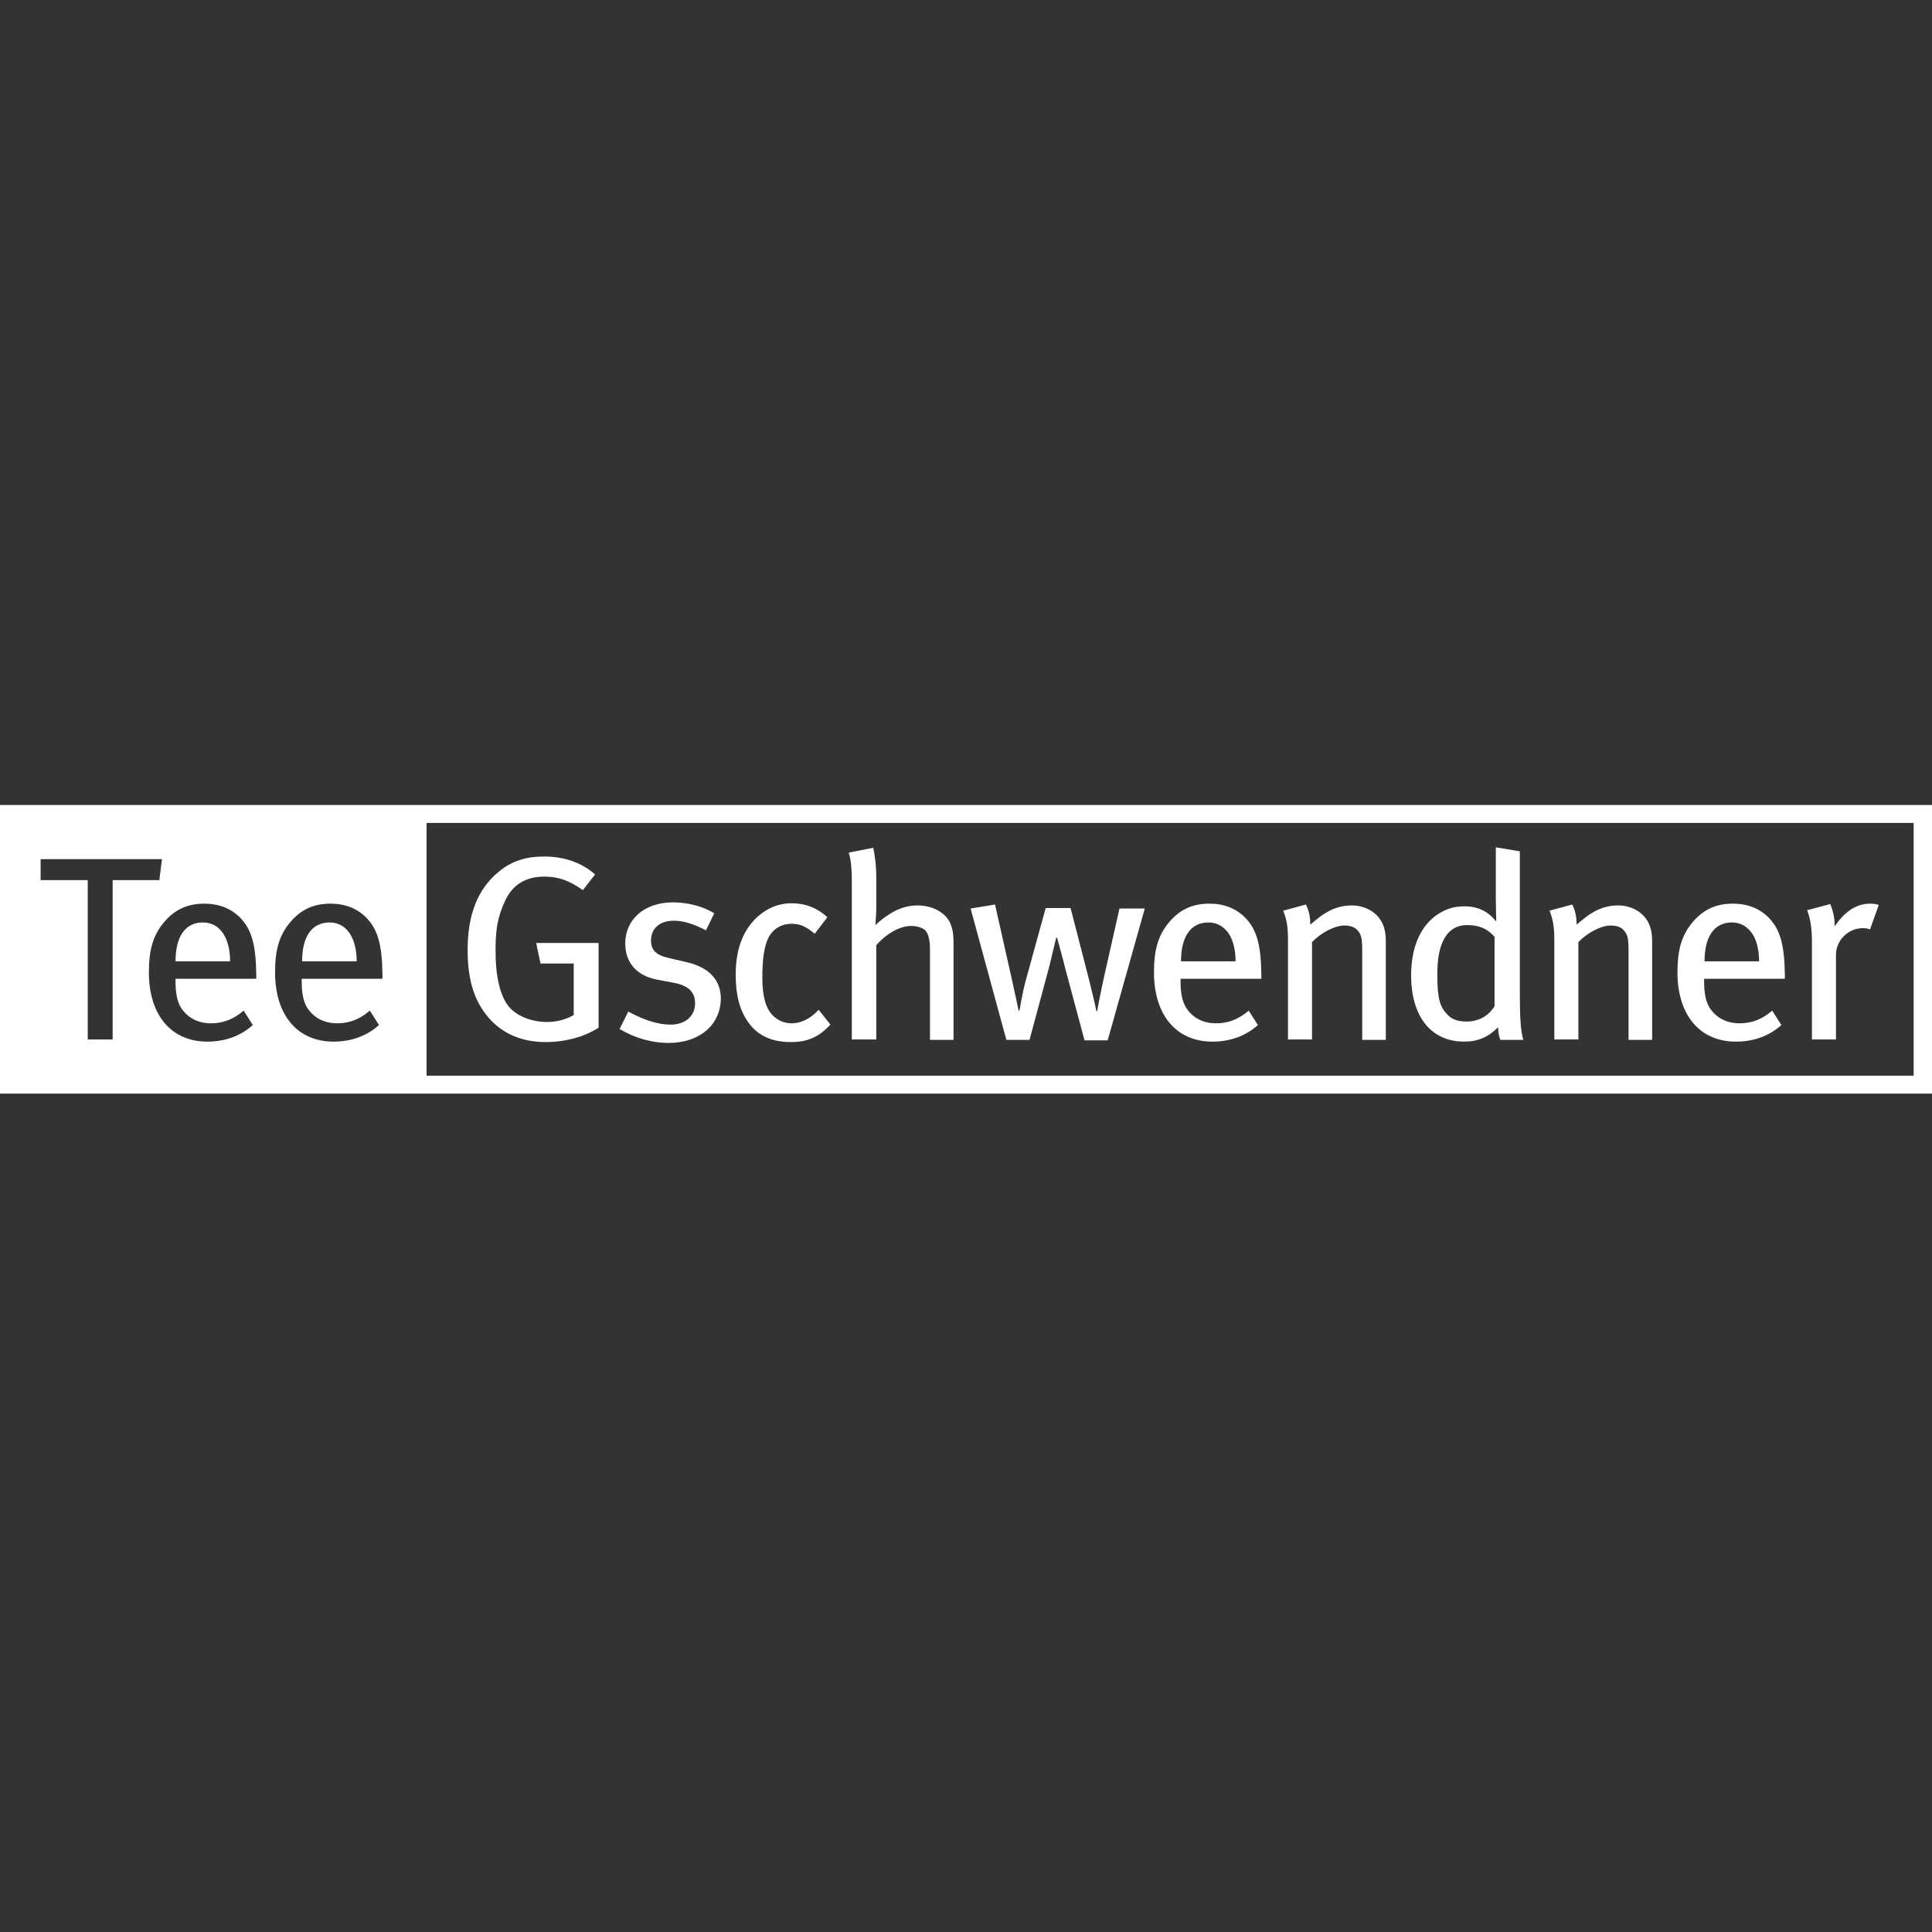 <svg width="48" height="48" viewBox="0 0 48 48" fill="none" xmlns="http://www.w3.org/2000/svg">
<rect x="0" y="0" width="48" height="48" fill="#333333" stroke="none"/>
<path d="M8.19 22.918C7.734 22.918 7.506 23.287 7.506 23.883H8.862C8.862 23.569 8.786 23.308 8.656 23.146C8.559 23.016 8.396 22.918 8.19 22.918ZM5.044 22.918C4.588 22.918 4.361 23.287 4.361 23.883H5.717C5.717 23.569 5.641 23.308 5.511 23.146C5.413 23.016 5.25 22.918 5.044 22.918ZM0 20V27.17H48V20H0ZM2.799 25.825H2.18V21.866H1.009V21.345H4.024L3.959 21.866H2.799V25.825ZM4.361 24.317V24.393C4.361 24.675 4.404 24.892 4.502 25.044C4.675 25.304 4.936 25.424 5.25 25.424C5.554 25.424 5.814 25.315 6.053 25.109L6.281 25.467C5.966 25.749 5.576 25.879 5.153 25.879C4.252 25.879 3.699 25.218 3.699 24.155C3.699 23.59 3.807 23.222 4.089 22.896C4.35 22.593 4.664 22.451 5.077 22.451C5.445 22.451 5.738 22.571 5.966 22.799C6.248 23.091 6.357 23.46 6.367 24.209V24.317H4.361ZM7.496 24.317V24.393C7.496 24.675 7.539 24.892 7.637 25.044C7.81 25.304 8.071 25.424 8.385 25.424C8.689 25.424 8.949 25.315 9.188 25.109L9.416 25.467C9.101 25.749 8.711 25.879 8.287 25.879C7.387 25.879 6.834 25.218 6.834 24.155C6.834 23.59 6.942 23.222 7.224 22.896C7.485 22.593 7.799 22.451 8.212 22.451C8.58 22.451 8.873 22.571 9.101 22.799C9.383 23.091 9.492 23.46 9.502 24.209V24.317H7.496ZM47.544 26.725H10.598V20.445H47.544V26.725Z" fill="white"/>
<path d="M13.559 25.89C12.963 25.89 12.485 25.684 12.138 25.283C11.78 24.87 11.618 24.339 11.618 23.601C11.618 22.701 11.878 22.083 12.388 21.66C12.713 21.389 13.071 21.28 13.516 21.28C14.004 21.28 14.438 21.421 14.785 21.725L14.481 22.115C14.145 21.877 13.874 21.779 13.527 21.779C13.093 21.779 12.757 21.953 12.561 22.354C12.355 22.788 12.312 23.102 12.312 23.634C12.312 24.252 12.42 24.719 12.626 24.99C12.822 25.239 13.201 25.391 13.592 25.391C13.841 25.391 14.069 25.326 14.254 25.218V23.938H13.429L13.321 23.428H14.872V25.532C14.525 25.76 14.037 25.89 13.559 25.89Z" fill="white"/>
<path d="M16.608 25.912C16.206 25.912 15.772 25.793 15.393 25.565L15.61 25.131C15.924 25.304 16.293 25.456 16.662 25.456C17.02 25.456 17.269 25.25 17.269 24.925C17.269 24.643 17.096 24.48 16.727 24.415L16.325 24.339C15.816 24.241 15.534 23.916 15.534 23.439C15.534 22.842 16.011 22.419 16.716 22.419C17.117 22.419 17.475 22.527 17.746 22.69L17.54 23.113C17.237 22.961 16.998 22.875 16.738 22.875C16.39 22.875 16.174 23.07 16.174 23.363C16.174 23.601 16.293 23.732 16.64 23.808L17.063 23.905C17.66 24.046 17.909 24.382 17.909 24.816C17.898 25.467 17.378 25.912 16.608 25.912Z" fill="white"/>
<path d="M19.645 25.89C19.178 25.89 18.82 25.727 18.593 25.402C18.376 25.098 18.278 24.719 18.278 24.22C18.278 23.482 18.517 23.059 18.82 22.777C19.059 22.56 19.352 22.441 19.666 22.441C20.014 22.441 20.306 22.56 20.556 22.788L20.241 23.2C20.024 23.016 19.872 22.951 19.666 22.951C19.417 22.951 19.2 23.081 19.091 23.298C18.983 23.515 18.94 23.84 18.94 24.296C18.94 24.751 19.026 25.055 19.2 25.229C19.319 25.348 19.482 25.424 19.666 25.424C19.905 25.424 20.144 25.304 20.339 25.087L20.632 25.456C20.339 25.771 20.057 25.89 19.645 25.89Z" fill="white"/>
<path d="M23.105 23.58C23.105 23.352 23.062 23.2 22.997 23.124C22.942 23.059 22.791 23.005 22.639 23.005C22.357 23.005 22.031 23.189 21.771 23.482V25.825H21.163V21.866C21.163 21.584 21.142 21.367 21.087 21.182L21.695 21.063C21.738 21.258 21.771 21.497 21.771 21.822V22.549C21.771 22.669 21.76 22.82 21.749 22.983C21.89 22.853 21.966 22.799 22.096 22.712C22.335 22.56 22.563 22.495 22.801 22.495C23.181 22.495 23.528 22.69 23.626 22.983C23.68 23.135 23.691 23.222 23.691 23.515V25.836H23.105V23.58Z" fill="white"/>
<path d="M27.52 25.847H26.945L26.468 24.068C26.414 23.84 26.262 23.298 26.262 23.298H26.24C26.24 23.298 26.11 23.851 26.066 24.024L25.578 25.836H25.003L24.114 22.571L24.721 22.473L25.134 24.306C25.209 24.632 25.307 25.109 25.307 25.109H25.329C25.329 25.109 25.405 24.643 25.481 24.372L25.98 22.56H26.598L27.054 24.328C27.14 24.675 27.238 25.087 27.238 25.12H27.26C27.26 25.087 27.368 24.556 27.412 24.35L27.813 22.571H28.442L27.52 25.847Z" fill="white"/>
<path d="M29.331 24.317V24.393C29.331 24.675 29.375 24.892 29.473 25.044C29.646 25.304 29.906 25.424 30.221 25.424C30.525 25.424 30.785 25.315 31.024 25.109L31.252 25.467C30.937 25.749 30.546 25.879 30.123 25.879C29.223 25.879 28.67 25.218 28.67 24.155C28.67 23.59 28.778 23.222 29.06 22.896C29.321 22.593 29.635 22.451 30.047 22.451C30.416 22.451 30.709 22.571 30.937 22.799C31.219 23.091 31.328 23.46 31.338 24.209C31.338 24.23 31.338 24.274 31.338 24.317H29.331ZM30.492 23.146C30.384 23.016 30.232 22.918 30.026 22.918C29.57 22.918 29.342 23.287 29.342 23.883H30.698C30.698 23.569 30.622 23.308 30.492 23.146Z" fill="white"/>
<path d="M33.844 23.623C33.844 23.33 33.822 23.222 33.736 23.124C33.67 23.037 33.551 22.994 33.399 22.994C33.161 22.994 32.814 23.178 32.597 23.406V25.825H32V23.395C32 23.005 31.968 22.853 31.881 22.625L32.445 22.473C32.521 22.625 32.553 22.777 32.553 22.972C32.738 22.82 32.835 22.734 32.976 22.658C33.161 22.549 33.378 22.495 33.584 22.495C33.931 22.495 34.235 22.679 34.354 22.961C34.408 23.081 34.43 23.222 34.43 23.374V25.836H33.844V23.623Z" fill="white"/>
<path d="M37.272 25.825C37.239 25.727 37.228 25.684 37.218 25.521C36.99 25.76 36.719 25.879 36.382 25.879C35.547 25.879 35.059 25.25 35.059 24.23C35.059 23.525 35.298 22.983 35.742 22.701C35.949 22.571 36.144 22.517 36.382 22.517C36.697 22.517 36.957 22.625 37.174 22.896C37.174 22.809 37.163 22.549 37.163 22.321V21.052L37.76 21.15V24.74C37.76 25.272 37.782 25.63 37.847 25.836H37.272V25.825ZM37.142 23.287C36.968 23.081 36.762 22.983 36.447 22.983C36.198 22.983 36.003 23.102 35.883 23.319C35.764 23.536 35.71 23.797 35.71 24.22C35.71 24.849 35.786 25.022 35.959 25.207C36.068 25.326 36.22 25.38 36.437 25.38C36.784 25.38 37.011 25.196 37.131 25.001V23.287H37.142Z" fill="white"/>
<path d="M40.461 23.623C40.461 23.33 40.439 23.222 40.352 23.124C40.288 23.037 40.168 22.994 40.016 22.994C39.778 22.994 39.431 23.178 39.214 23.406V25.825H38.617V23.395C38.617 23.005 38.584 22.853 38.498 22.625L39.062 22.473C39.138 22.625 39.17 22.777 39.17 22.972C39.355 22.82 39.452 22.734 39.593 22.658C39.778 22.549 39.995 22.495 40.201 22.495C40.548 22.495 40.852 22.679 40.971 22.961C41.025 23.081 41.047 23.222 41.047 23.374V25.836H40.461V23.623Z" fill="white"/>
<path d="M42.338 24.317V24.393C42.338 24.675 42.381 24.892 42.479 25.044C42.652 25.304 42.913 25.424 43.227 25.424C43.531 25.424 43.791 25.315 44.03 25.109L44.258 25.467C43.943 25.749 43.553 25.879 43.13 25.879C42.229 25.879 41.676 25.218 41.676 24.155C41.676 23.59 41.784 23.222 42.066 22.896C42.327 22.593 42.641 22.451 43.054 22.451C43.422 22.451 43.715 22.571 43.943 22.799C44.225 23.091 44.334 23.46 44.344 24.209C44.344 24.23 44.344 24.274 44.344 24.317H42.338ZM43.498 23.146C43.39 23.016 43.238 22.918 43.032 22.918C42.576 22.918 42.349 23.287 42.349 23.883H43.704C43.704 23.569 43.629 23.308 43.498 23.146Z" fill="white"/>
<path d="M46.46 23.091C46.405 23.07 46.351 23.059 46.286 23.059C45.917 23.059 45.614 23.363 45.614 23.721V25.825H45.017V23.428C45.017 23.026 44.974 22.82 44.898 22.614L45.472 22.462C45.527 22.582 45.581 22.799 45.581 22.961V23.016C45.841 22.636 46.123 22.451 46.471 22.451C46.546 22.451 46.622 22.462 46.677 22.484L46.46 23.091Z" fill="white"/>
</svg>
